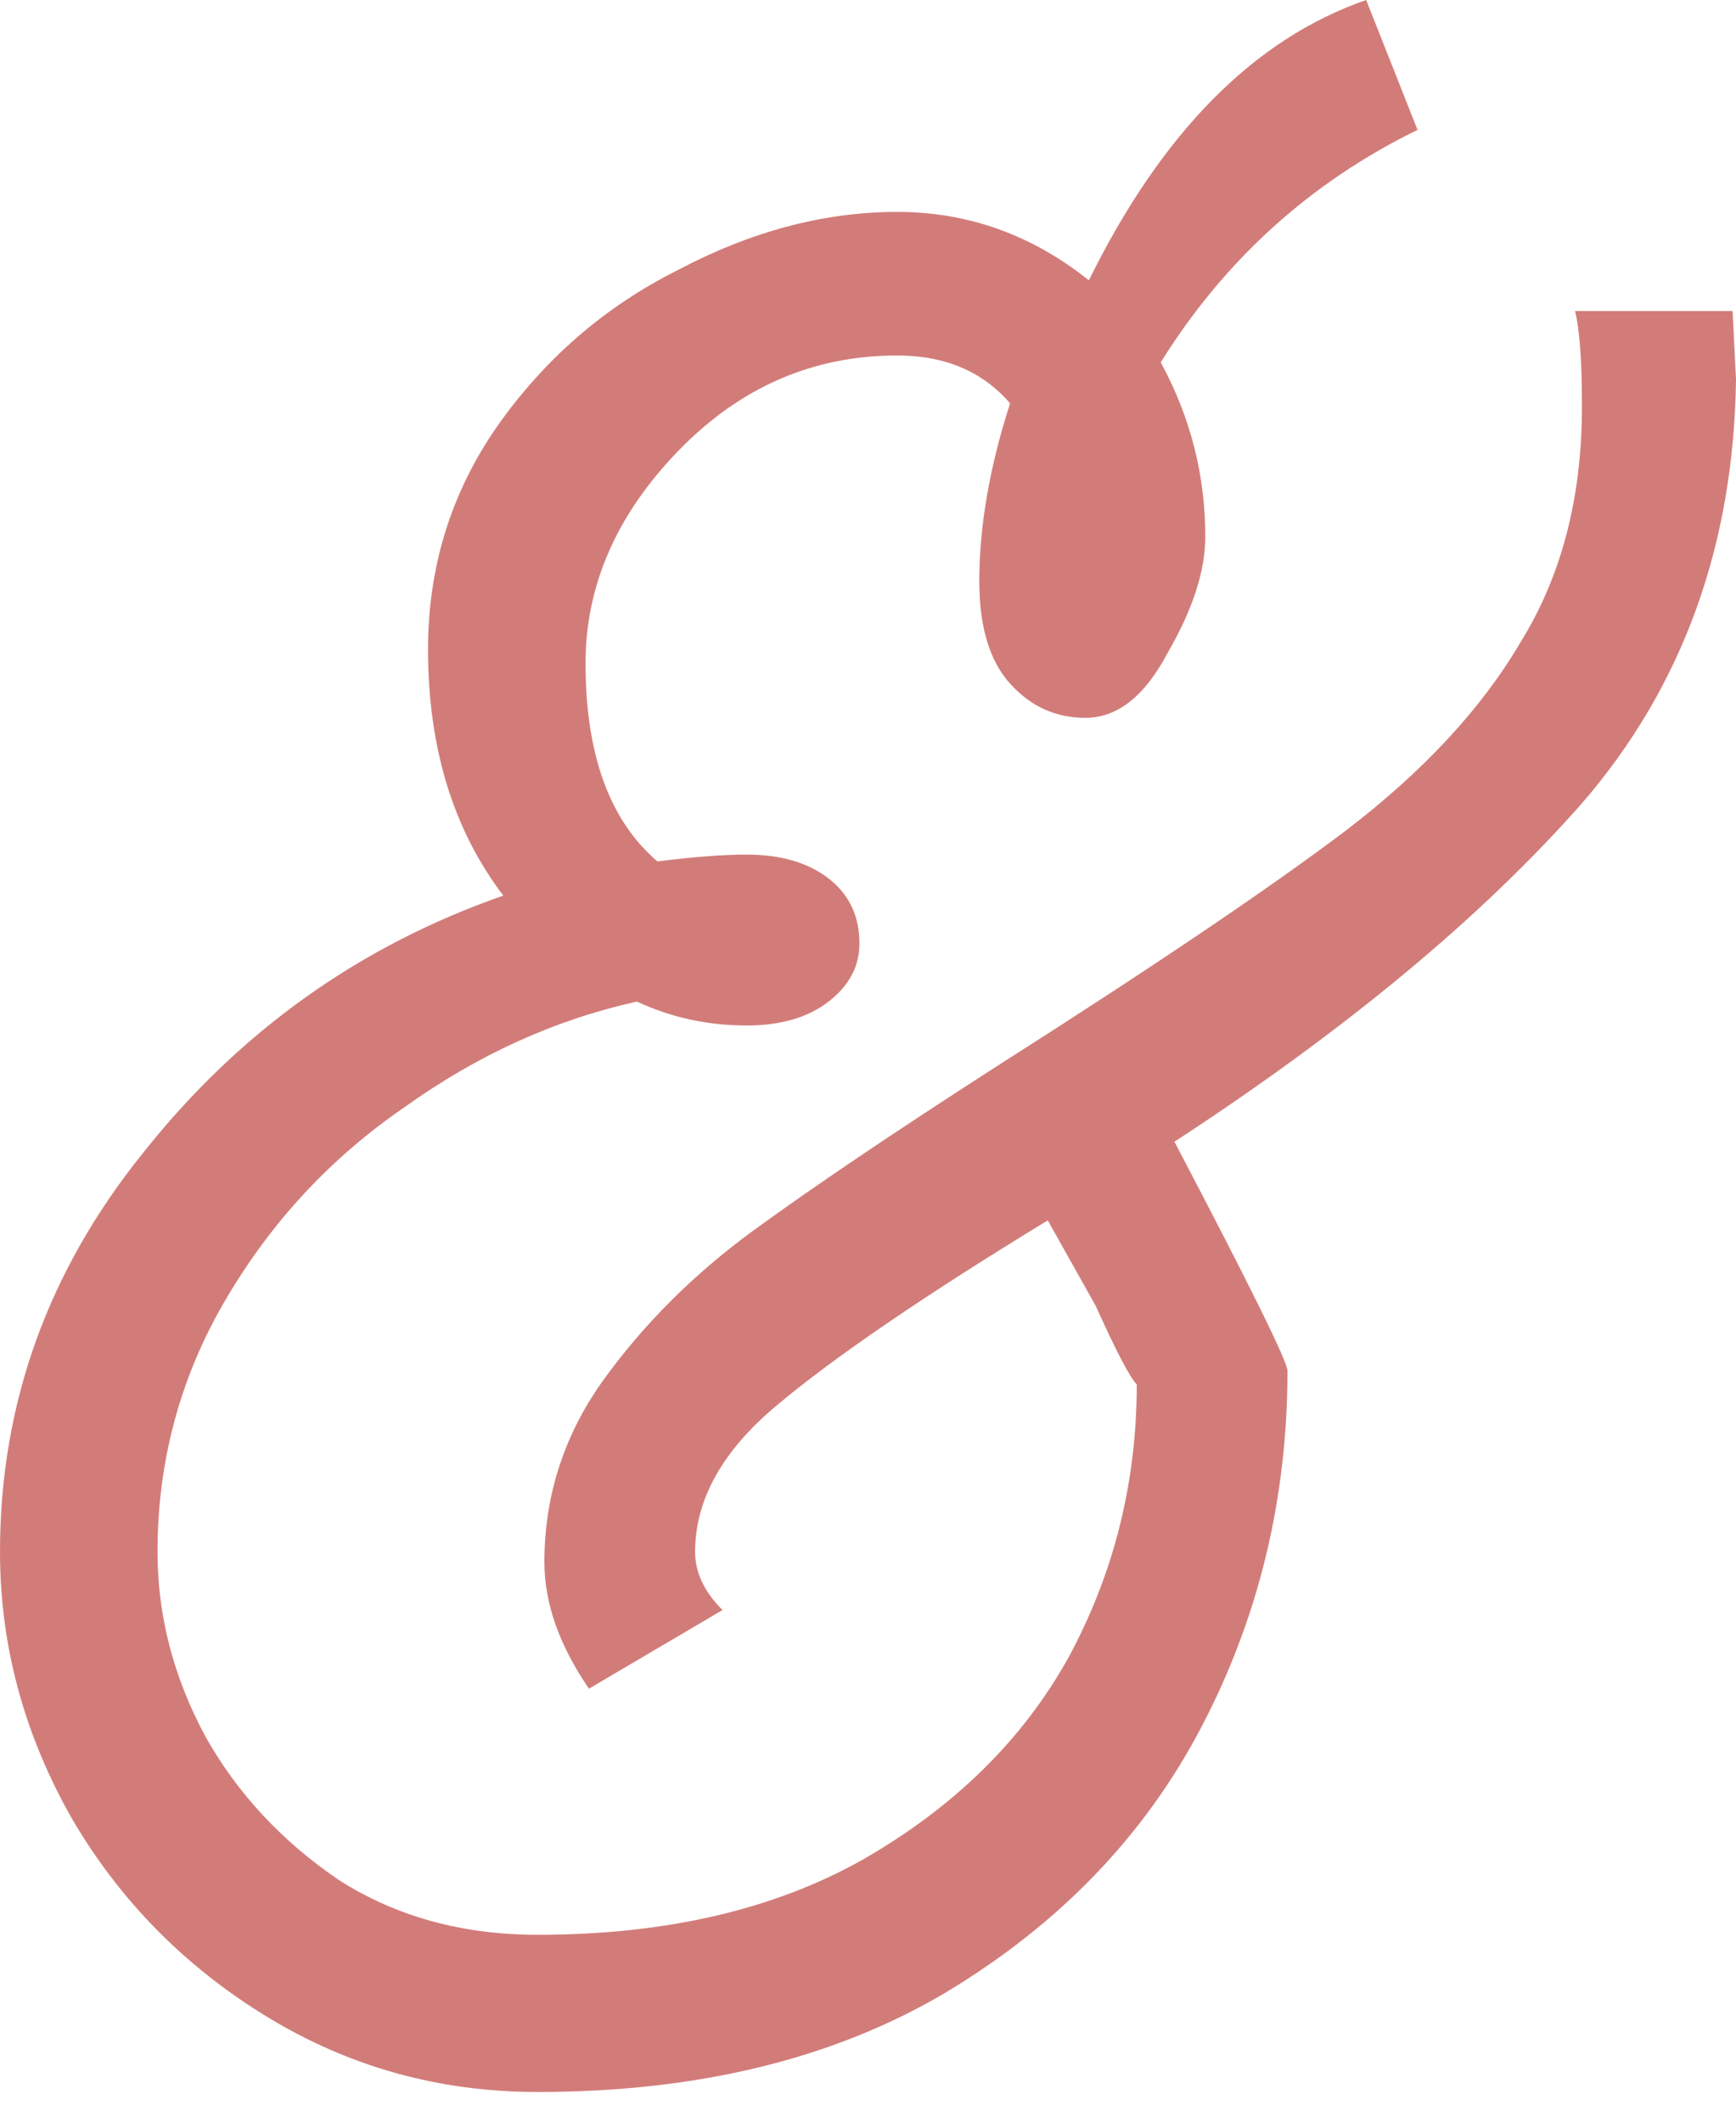 <?xml version="1.0" encoding="utf-8"?>
<svg xmlns="http://www.w3.org/2000/svg" fill="none" height="100%" overflow="visible" preserveAspectRatio="none" style="display: block;" viewBox="0 0 27 33" width="100%">
<path d="M27 5.902C26.965 8.489 26.166 10.687 24.604 12.494C23.041 14.267 20.929 16.021 18.266 17.758C19.438 19.991 20.024 21.178 20.024 21.32C20.024 23.305 19.58 25.148 18.692 26.849C17.805 28.551 16.473 29.933 14.698 30.997C12.959 32.025 10.846 32.538 8.361 32.538C6.834 32.538 5.432 32.149 4.154 31.369C2.876 30.589 1.864 29.561 1.118 28.285C0.373 26.974 0 25.591 0 24.138C0 21.834 0.746 19.761 2.237 17.917C3.728 16.039 5.592 14.71 7.828 13.93C7.047 12.902 6.657 11.626 6.657 10.102C6.657 8.826 7.012 7.674 7.722 6.646C8.467 5.583 9.408 4.767 10.544 4.2C11.681 3.598 12.817 3.296 13.953 3.296C15.053 3.296 16.047 3.651 16.935 4.36C18.071 2.056 19.509 0.603 21.248 0L22.047 2.02C20.379 2.836 19.047 4.041 18.053 5.636C18.515 6.486 18.746 7.39 18.746 8.347C18.746 8.879 18.55 9.482 18.16 10.155C17.805 10.828 17.379 11.165 16.882 11.165C16.42 11.165 16.03 10.988 15.71 10.633C15.39 10.279 15.231 9.747 15.231 9.038C15.231 8.188 15.39 7.266 15.71 6.274C15.284 5.778 14.698 5.529 13.953 5.529C12.639 5.529 11.503 6.026 10.544 7.018C9.586 8.011 9.107 9.109 9.107 10.315C9.107 11.732 9.479 12.76 10.225 13.398C10.793 13.327 11.254 13.292 11.61 13.292C12.142 13.292 12.568 13.416 12.888 13.664C13.207 13.912 13.367 14.249 13.367 14.674C13.367 15.029 13.207 15.33 12.888 15.578C12.568 15.826 12.142 15.95 11.61 15.95C11.006 15.95 10.438 15.826 9.905 15.578C8.627 15.862 7.42 16.411 6.284 17.226C5.148 18.006 4.225 18.998 3.515 20.204C2.805 21.409 2.45 22.72 2.45 24.138C2.45 25.131 2.698 26.087 3.195 27.009C3.692 27.895 4.385 28.64 5.272 29.242C6.16 29.809 7.189 30.093 8.361 30.093C10.349 30.093 12.036 29.703 13.42 28.923C14.84 28.108 15.905 27.062 16.615 25.786C17.325 24.475 17.68 23.057 17.68 21.533C17.574 21.427 17.361 21.019 17.041 20.31L16.296 18.981C14.379 20.15 12.976 21.108 12.089 21.852C11.237 22.561 10.811 23.323 10.811 24.138C10.811 24.457 10.953 24.758 11.237 25.042L9.16 26.265C8.698 25.591 8.467 24.936 8.467 24.297C8.467 23.27 8.769 22.33 9.373 21.48C10.012 20.593 10.793 19.814 11.716 19.14C12.639 18.467 13.899 17.616 15.497 16.588C17.947 15.029 19.757 13.806 20.929 12.92C22.136 11.998 23.041 11.023 23.645 9.995C24.284 8.968 24.604 7.745 24.604 6.327C24.604 5.618 24.568 5.122 24.497 4.838H26.947L27 5.902Z" fill="#D27C79" id="&amp;"/>
</svg>